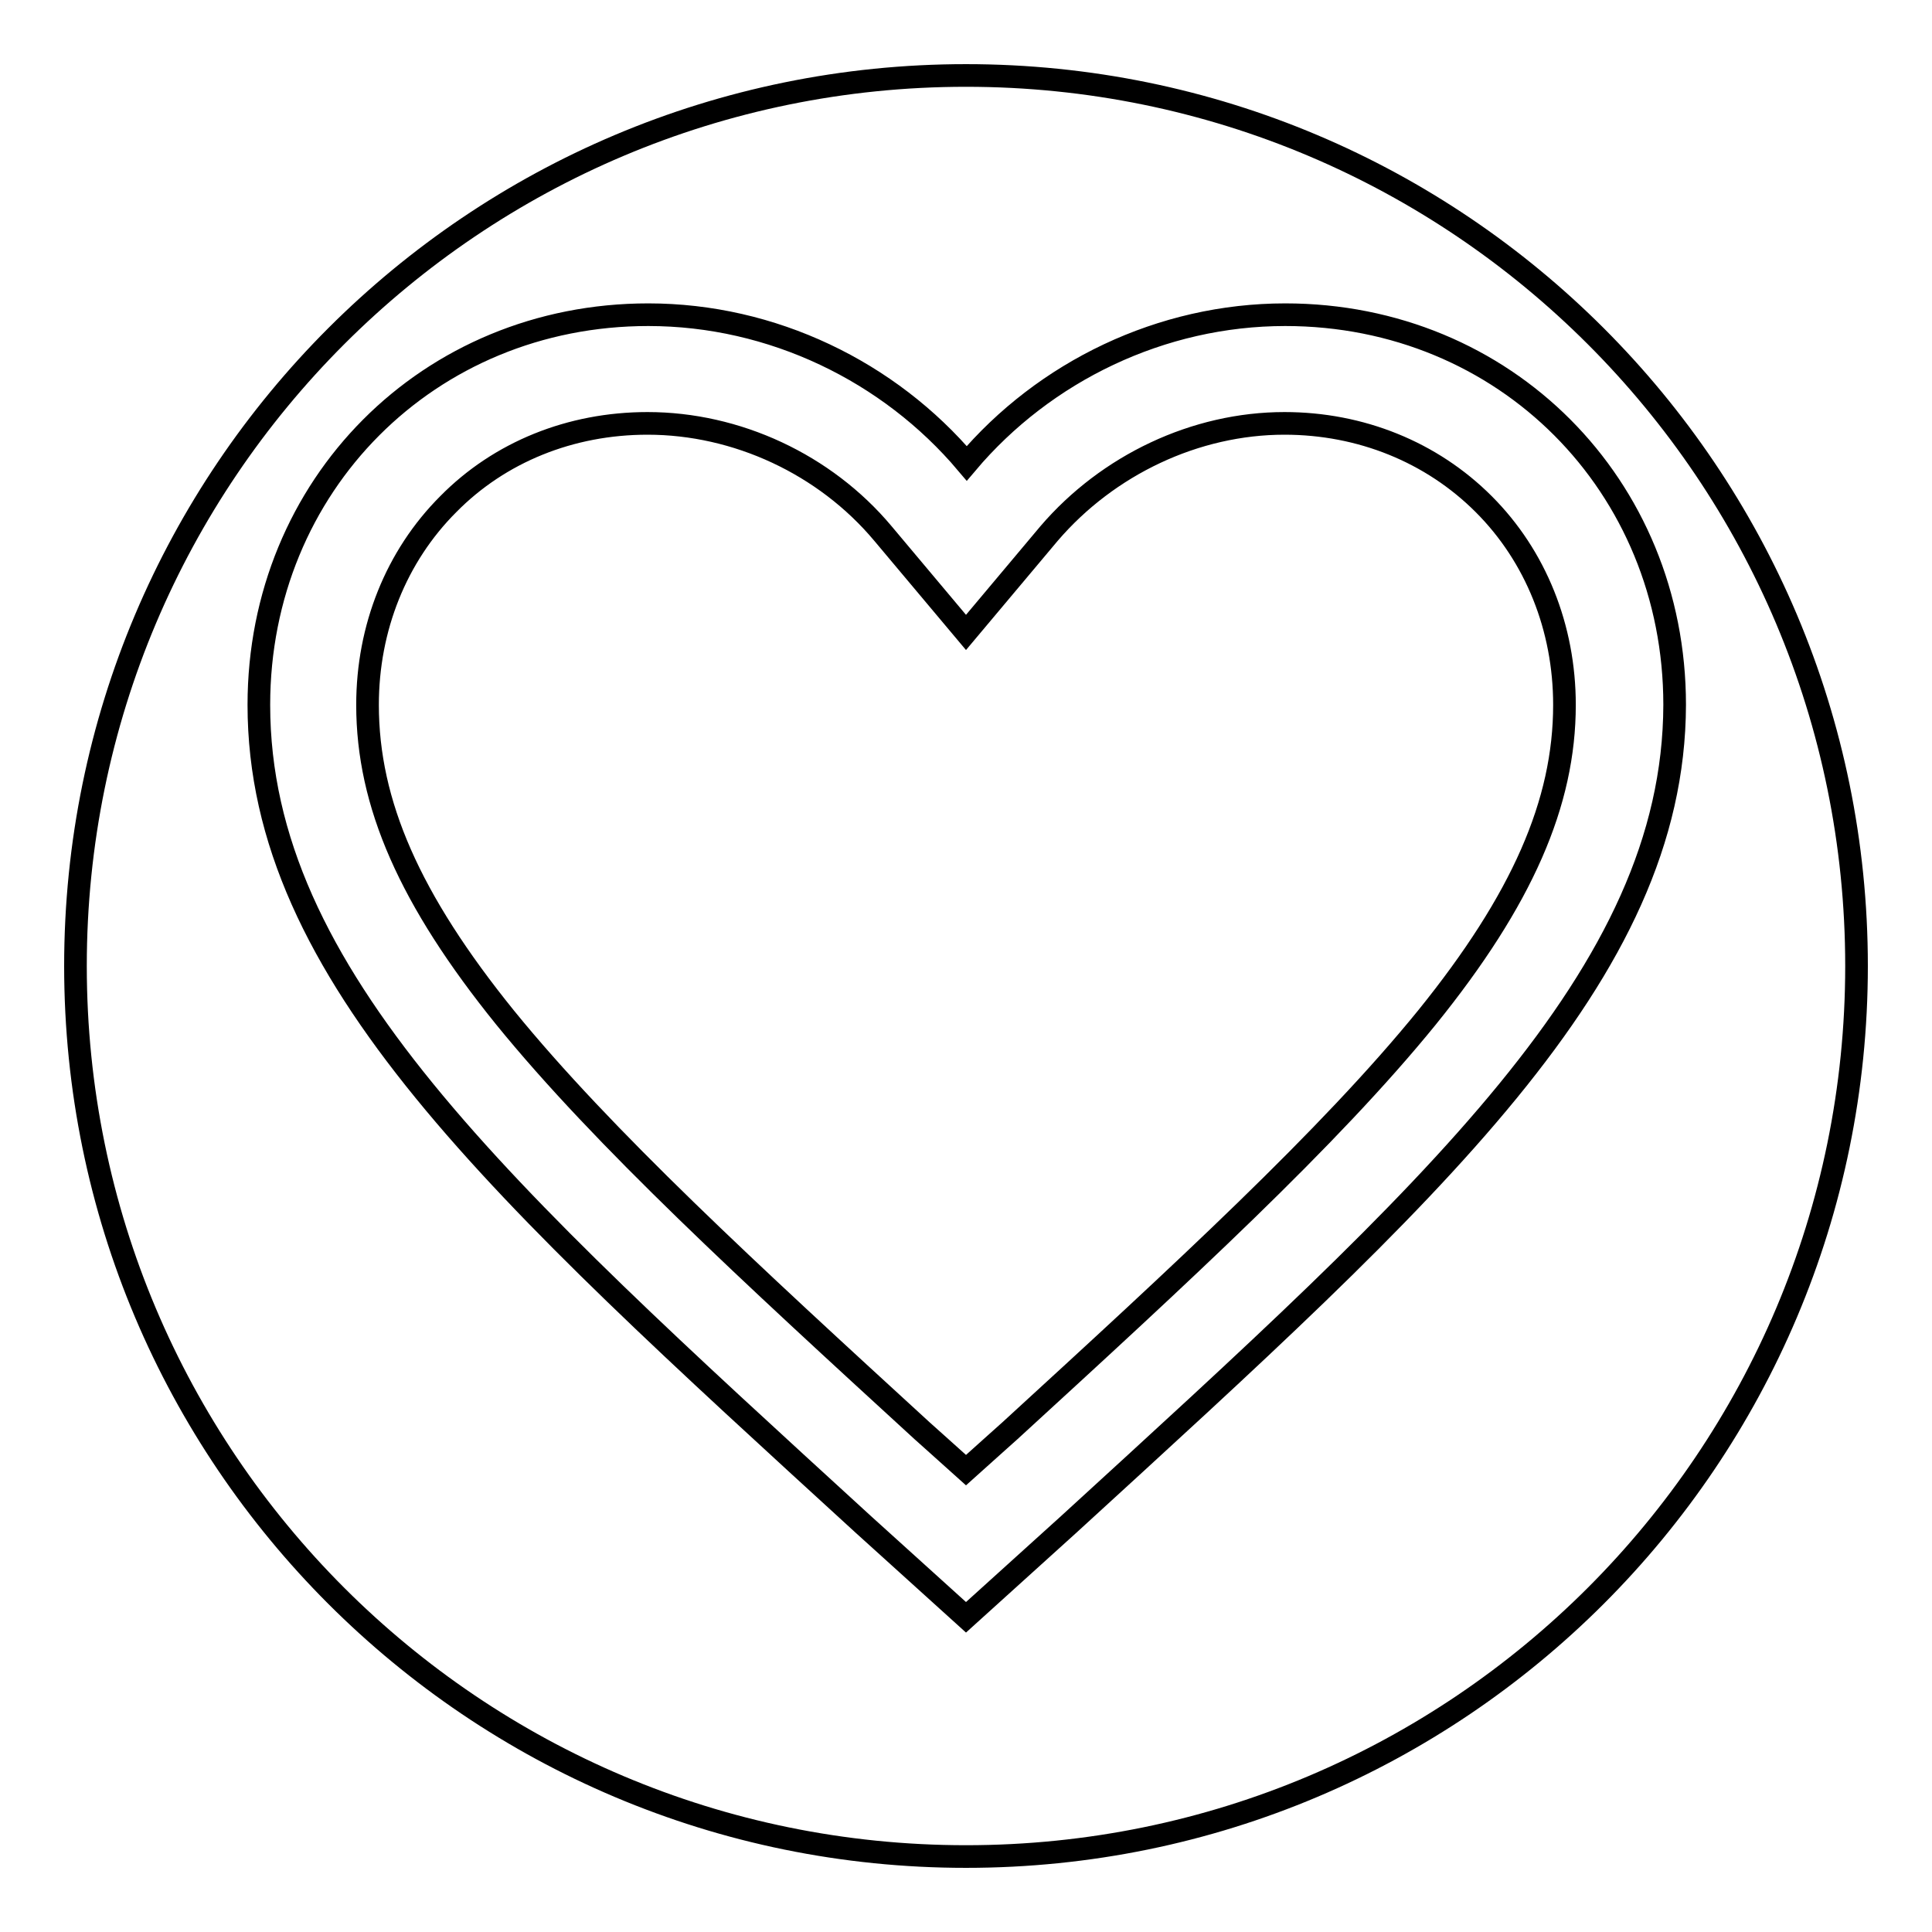 <?xml version="1.0" encoding="utf-8"?>
<!-- Svg Vector Icons : http://www.onlinewebfonts.com/icon -->
<!DOCTYPE svg PUBLIC "-//W3C//DTD SVG 1.1//EN" "http://www.w3.org/Graphics/SVG/1.1/DTD/svg11.dtd">
<svg version="1.1" xmlns="http://www.w3.org/2000/svg" xmlns:xlink="http://www.w3.org/1999/xlink" x="0px" y="0px" viewBox="0 0 256 256" enable-background="new 0 0 256 256" xml:space="preserve">
<g><g><path stroke-width="3" fill-opacity="0" stroke="#000000"  d="M196.6,66.8c-6.9-6.9-16.3-10.7-26.4-10.7c-11.8,0-23.4,5.5-31.2,14.6l-11,13.1l-11-13.1c-7.7-9.2-19.4-14.6-31.2-14.6c-10.2,0-19.6,3.8-26.4,10.7c-6.9,6.9-10.7,16.4-10.7,26.6c0,13.1,5.6,25.8,18.2,41.4c13,16,32.6,34,55.3,54.8l1.9,1.7l3.9,3.5l3.9-3.5l1.9-1.7c22.7-20.8,42.3-38.8,55.3-54.8c12.6-15.6,18.2-28.4,18.2-41.4C207.3,83.2,203.5,73.7,196.6,66.8z M128,10C62.8,10,10,62.8,10,128c0,65.2,52.8,118,118,118c65.2,0,118-52.8,118-118C246,62.8,193.2,10,128,10z M141.6,202L128,214.3L114.4,202c-48.3-44.2-80.1-72.8-80.1-108.6c0-29.1,22.5-51.7,51.6-51.7c16.4,0,31.9,7.5,42.2,19.7c10.3-12.2,25.8-19.7,42.2-19.7c29.1,0,51.6,22.6,51.6,51.7C221.8,129.2,189.9,157.8,141.6,202z"/></g></g>
</svg>